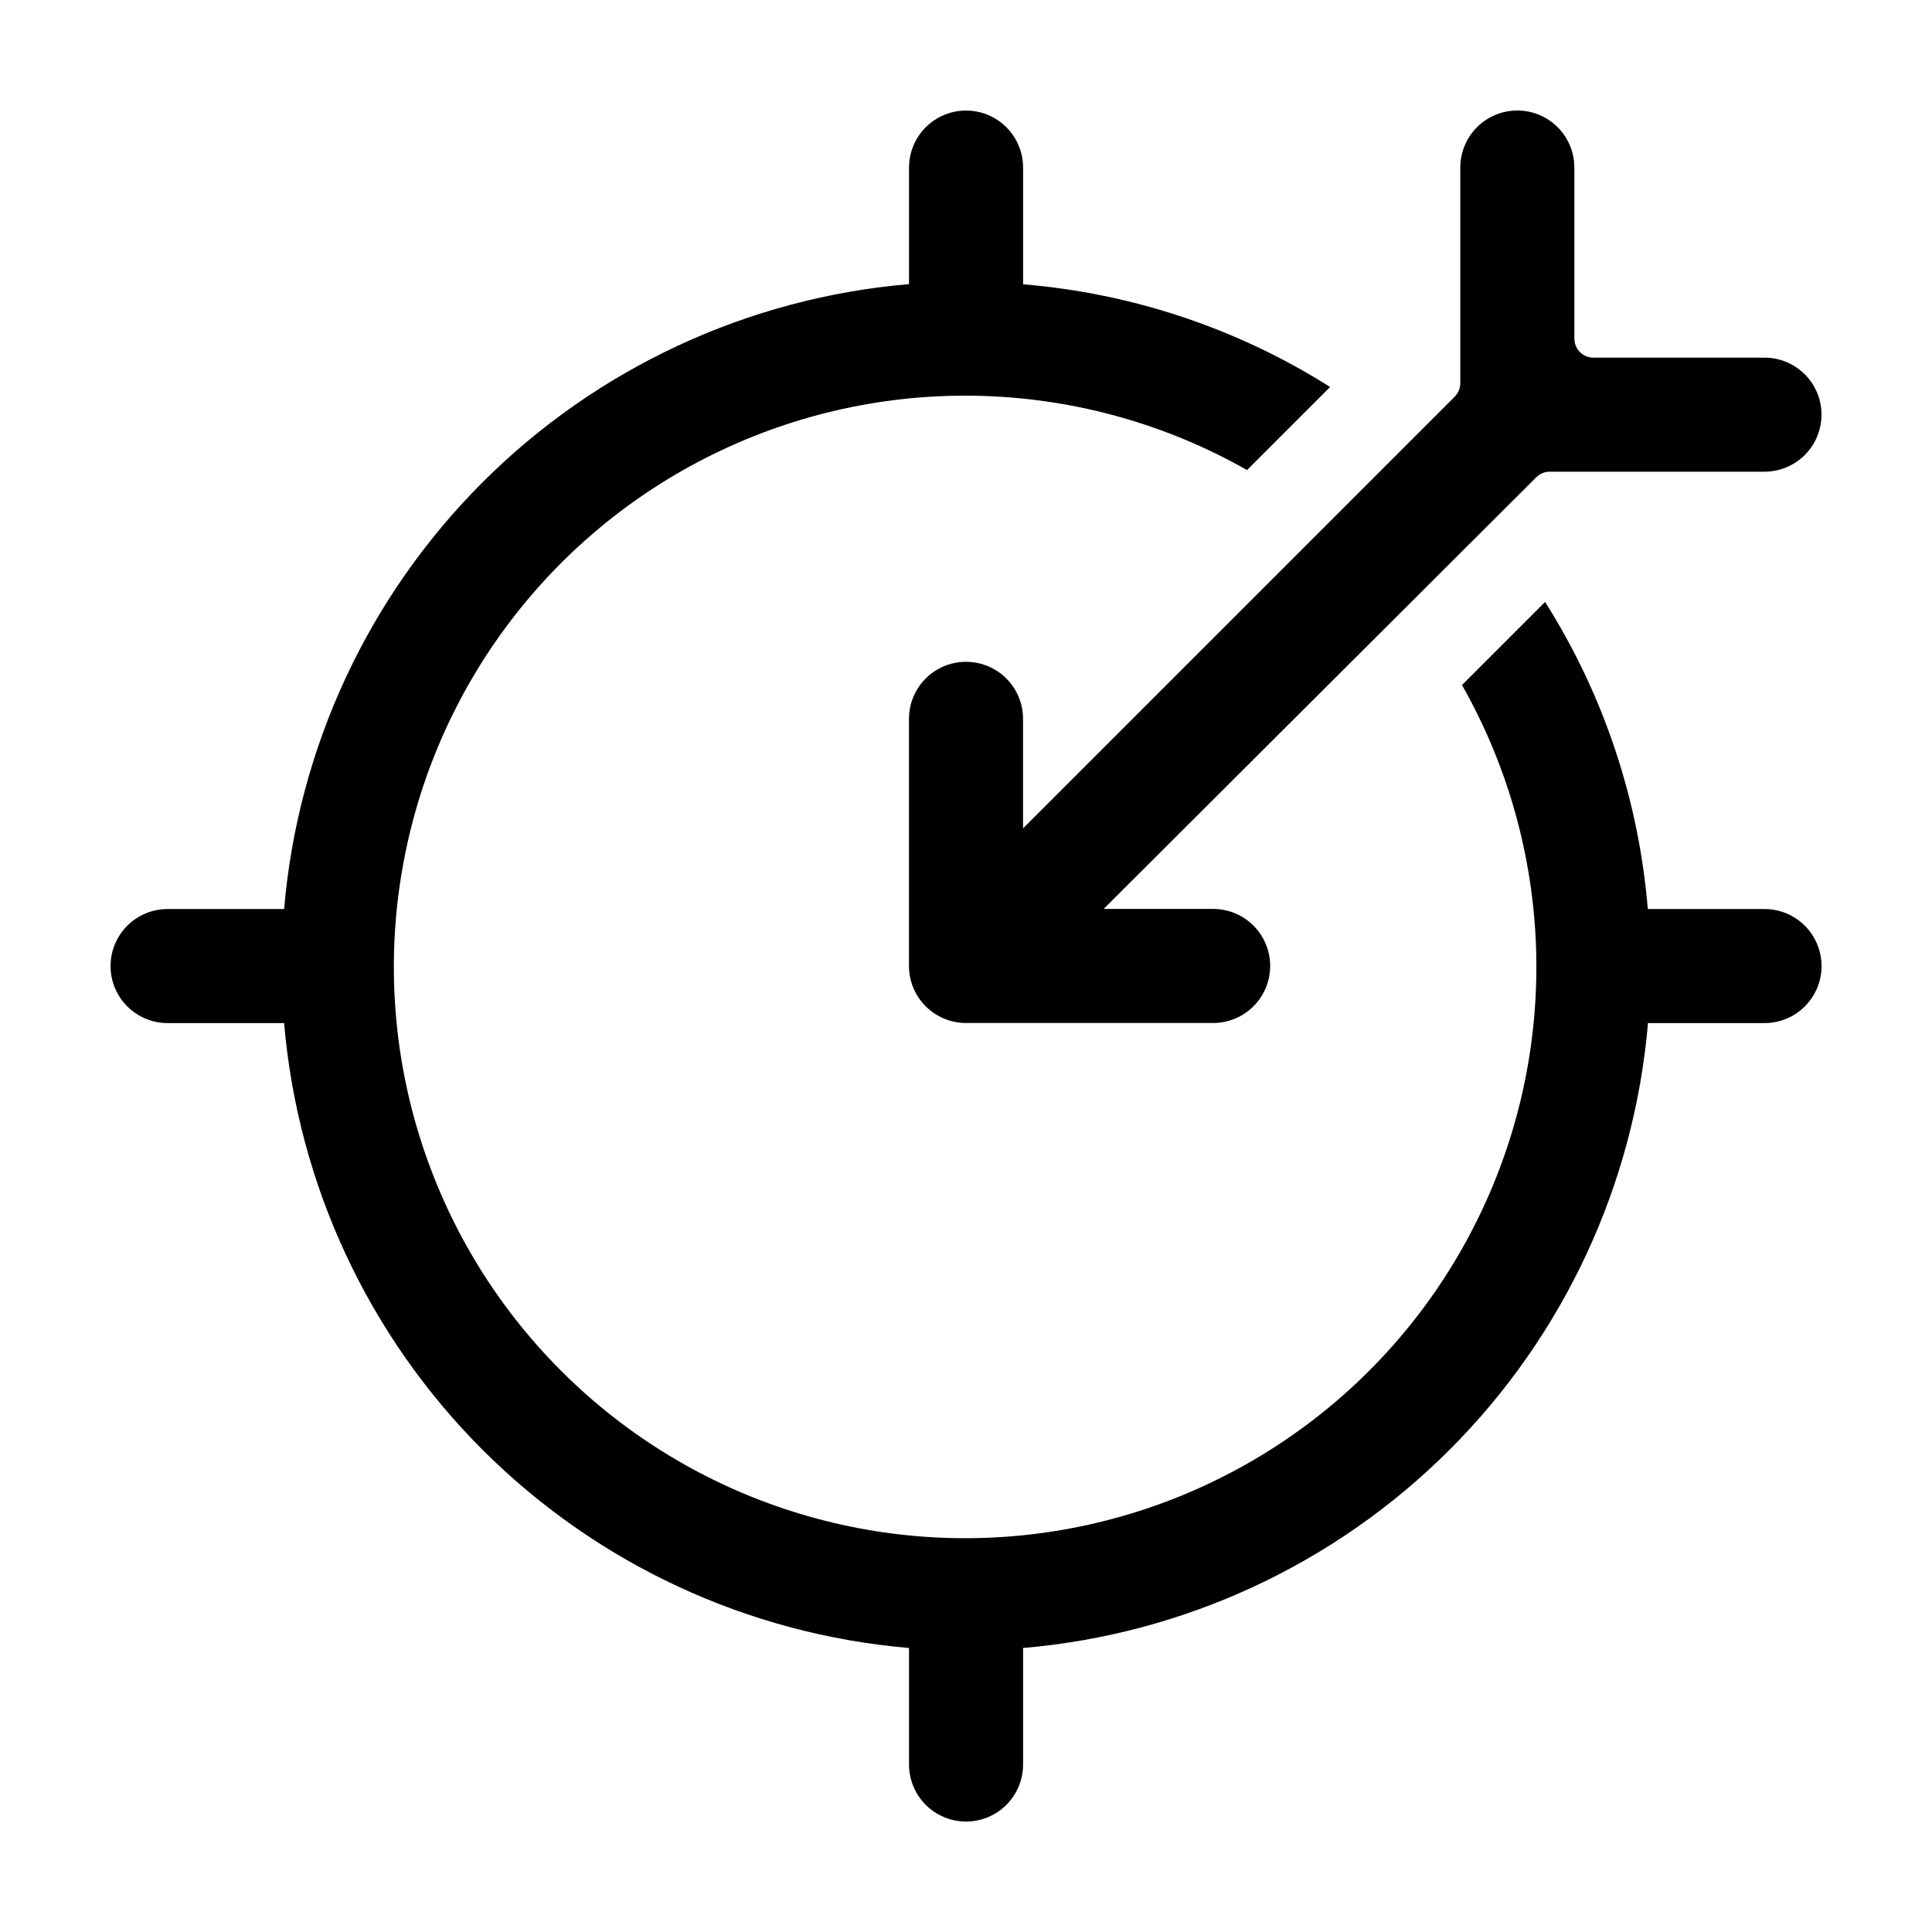 <?xml version="1.0" encoding="UTF-8"?>
<!-- Uploaded to: SVG Find, www.svgfind.com, Generator: SVG Find Mixer Tools -->
<svg fill="#000000" width="800px" height="800px" version="1.1" viewBox="144 144 512 512" xmlns="http://www.w3.org/2000/svg">
 <g>
  <path d="m561.22 233.74v-45.344c0-5.398-2.883-10.391-7.559-13.09-4.676-2.699-10.438-2.699-15.113 0-4.676 2.699-7.559 7.691-7.559 13.09v57.133c0.008 1.34-0.516 2.625-1.461 3.578l-114.41 114.41v-29.02c0-5.402-2.883-10.391-7.559-13.09-4.676-2.699-10.438-2.699-15.113 0-4.676 2.699-7.559 7.688-7.559 13.09v65.496c0 4.008 1.594 7.852 4.43 10.688 2.832 2.832 6.676 4.426 10.688 4.426h65.492c5.402 0 10.391-2.883 13.09-7.559 2.699-4.676 2.699-10.438 0-15.113-2.699-4.676-7.688-7.559-13.09-7.559h-29.02l114.67-114.41c0.953-0.941 2.238-1.469 3.578-1.461h56.879c5.402 0 10.391-2.879 13.09-7.559 2.699-4.676 2.699-10.438 0-15.113-2.699-4.676-7.688-7.555-13.09-7.555h-45.344c-2.781 0-5.035-2.258-5.035-5.039z"/>
  <path d="m553.46 303.52-22.016 22.016c24.305 42.848 26.246 94.836 5.203 139.38-21.043 44.539-62.438 76.055-110.97 84.488-48.531 8.43-98.133-7.277-132.96-42.109-34.832-34.832-50.539-84.434-42.105-132.96 8.43-48.531 39.945-89.93 84.484-110.97 44.539-21.043 96.531-19.102 139.38 5.203l22.016-22.016c-24.531-15.496-52.445-24.832-81.363-27.207v-30.934c0-5.398-2.883-10.391-7.559-13.09-4.676-2.699-10.438-2.699-15.113 0-4.676 2.699-7.559 7.691-7.559 13.09v30.883c-42.699 3.637-82.742 22.254-113.05 52.555-30.301 30.305-48.918 70.348-52.555 113.05h-30.883c-5.398 0-10.391 2.883-13.09 7.559-2.699 4.676-2.699 10.438 0 15.113 2.699 4.676 7.691 7.559 13.09 7.559h30.883c3.637 42.699 22.254 82.742 52.555 113.05 30.305 30.305 70.348 48.918 113.05 52.555v30.883c0 5.402 2.883 10.391 7.559 13.09 4.676 2.699 10.438 2.699 15.113 0 4.676-2.699 7.559-7.688 7.559-13.09v-30.883c42.699-3.637 82.742-22.25 113.05-52.555 30.305-30.305 48.918-70.348 52.555-113.05h30.883c5.402 0 10.391-2.883 13.09-7.559 2.699-4.676 2.699-10.438 0-15.113-2.699-4.676-7.688-7.559-13.09-7.559h-30.934c-2.375-28.918-11.711-56.832-27.207-81.363z"/>
 </g>
</svg>
